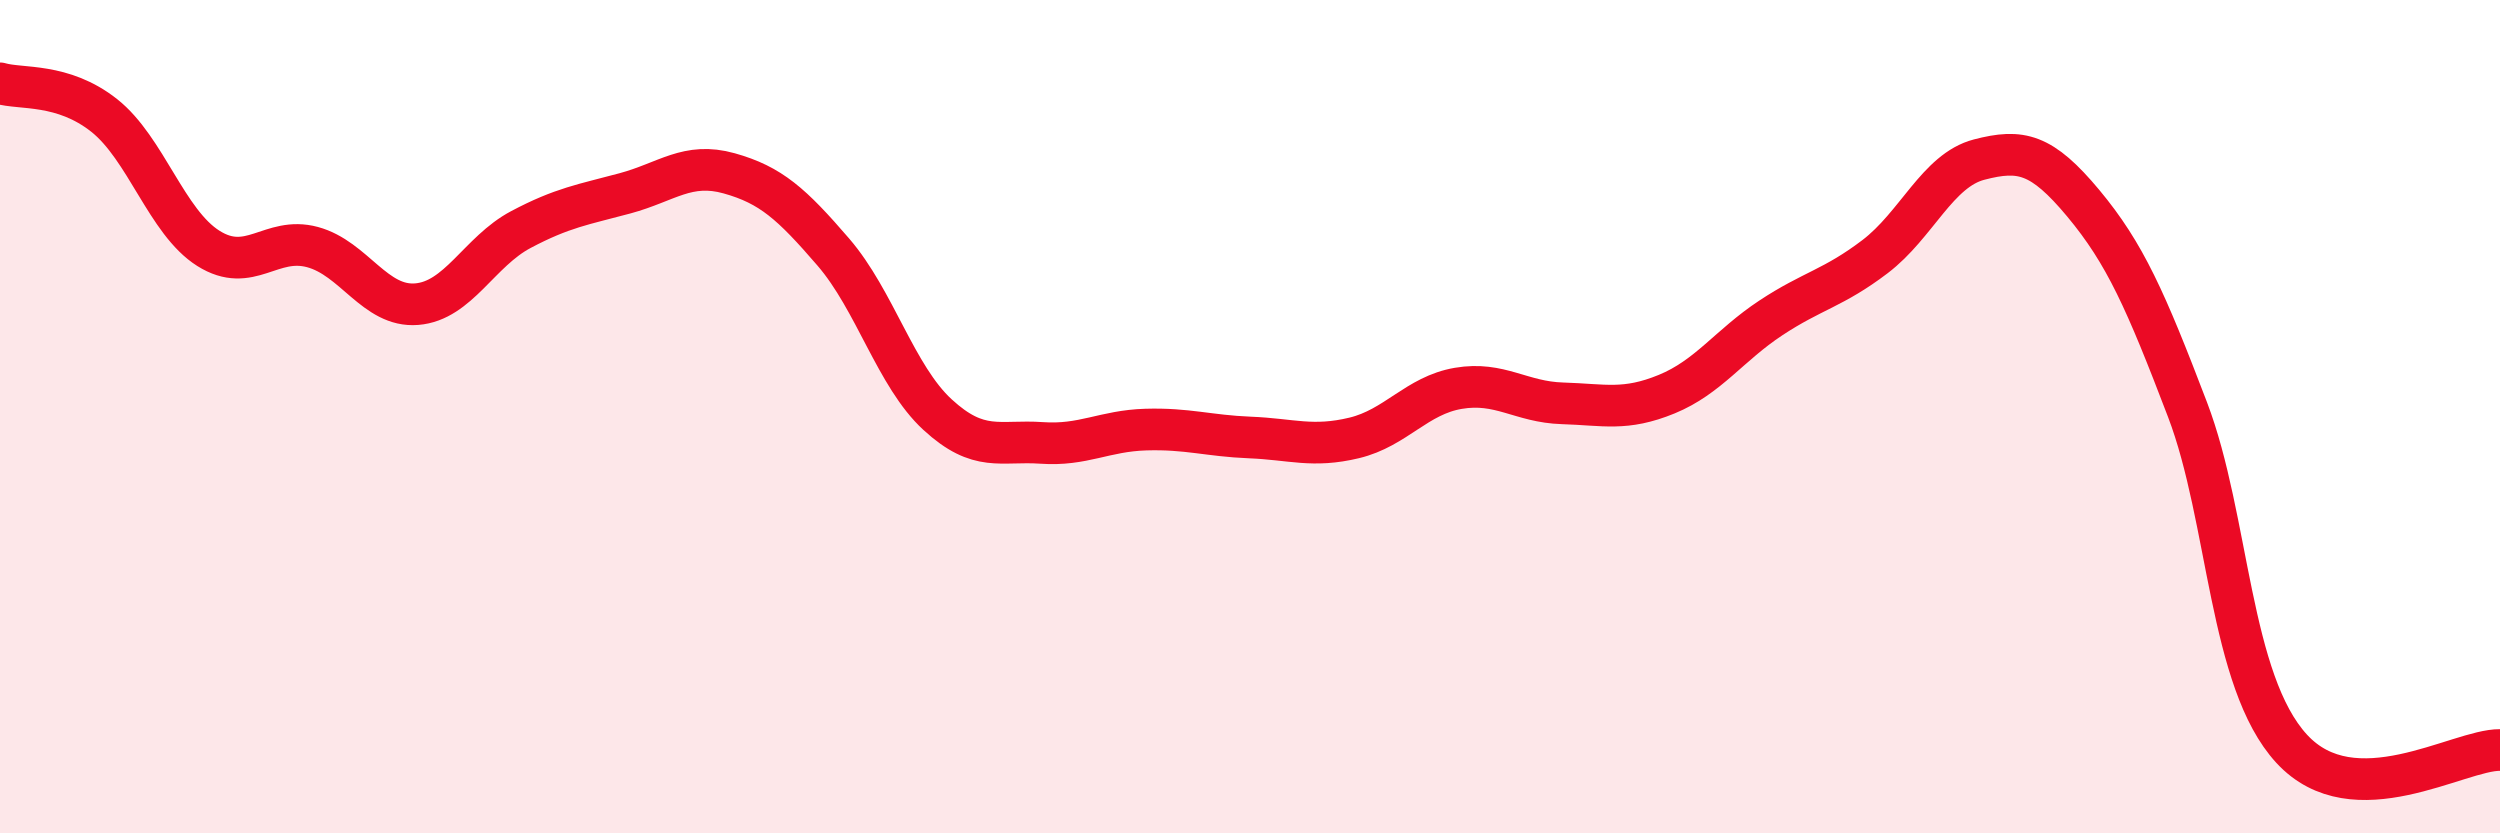 
    <svg width="60" height="20" viewBox="0 0 60 20" xmlns="http://www.w3.org/2000/svg">
      <path
        d="M 0,2 C 0.5,2.15 1.5,1.98 2.5,2.77 C 3.5,3.56 4,5.33 5,5.96 C 6,6.59 6.5,5.66 7.5,5.93 C 8.5,6.2 9,7.38 10,7.3 C 11,7.22 11.5,6.04 12.5,5.51 C 13.5,4.98 14,4.91 15,4.64 C 16,4.37 16.5,3.88 17.5,4.16 C 18.5,4.44 19,4.89 20,6.05 C 21,7.21 21.5,9.03 22.5,9.95 C 23.5,10.87 24,10.56 25,10.63 C 26,10.7 26.5,10.34 27.5,10.31 C 28.5,10.28 29,10.46 30,10.5 C 31,10.54 31.5,10.75 32.5,10.51 C 33.5,10.27 34,9.49 35,9.32 C 36,9.15 36.5,9.65 37.5,9.68 C 38.5,9.71 39,9.87 40,9.46 C 41,9.05 41.5,8.29 42.5,7.63 C 43.5,6.97 44,6.92 45,6.16 C 46,5.4 46.5,4.09 47.5,3.83 C 48.5,3.57 49,3.68 50,4.88 C 51,6.08 51.5,7.21 52.5,9.83 C 53.5,12.45 53.5,16.34 55,17.97 C 56.5,19.6 59,17.99 60,18L60 20L0 20Z"
        fill="#EB0A25"
        opacity="0.1"
        stroke-linecap="round"
        stroke-linejoin="round"
      />
      <path
        d="M 0,2 C 0.5,2.15 1.5,1.98 2.5,2.77 C 3.5,3.56 4,5.33 5,5.96 C 6,6.59 6.5,5.66 7.5,5.93 C 8.5,6.2 9,7.38 10,7.3 C 11,7.22 11.5,6.04 12.5,5.51 C 13.5,4.98 14,4.91 15,4.64 C 16,4.37 16.5,3.88 17.5,4.16 C 18.5,4.44 19,4.89 20,6.05 C 21,7.21 21.5,9.03 22.5,9.95 C 23.5,10.87 24,10.56 25,10.63 C 26,10.7 26.5,10.34 27.5,10.31 C 28.5,10.28 29,10.46 30,10.5 C 31,10.54 31.5,10.75 32.5,10.51 C 33.5,10.27 34,9.49 35,9.32 C 36,9.15 36.5,9.65 37.5,9.68 C 38.5,9.71 39,9.87 40,9.46 C 41,9.05 41.5,8.29 42.5,7.63 C 43.5,6.97 44,6.92 45,6.16 C 46,5.4 46.5,4.09 47.5,3.83 C 48.5,3.57 49,3.68 50,4.88 C 51,6.08 51.5,7.21 52.5,9.83 C 53.5,12.45 53.5,16.34 55,17.97 C 56.5,19.6 59,17.99 60,18"
        stroke="#EB0A25"
        stroke-width="1"
        fill="none"
        stroke-linecap="round"
        stroke-linejoin="round"
      />
    </svg>
  